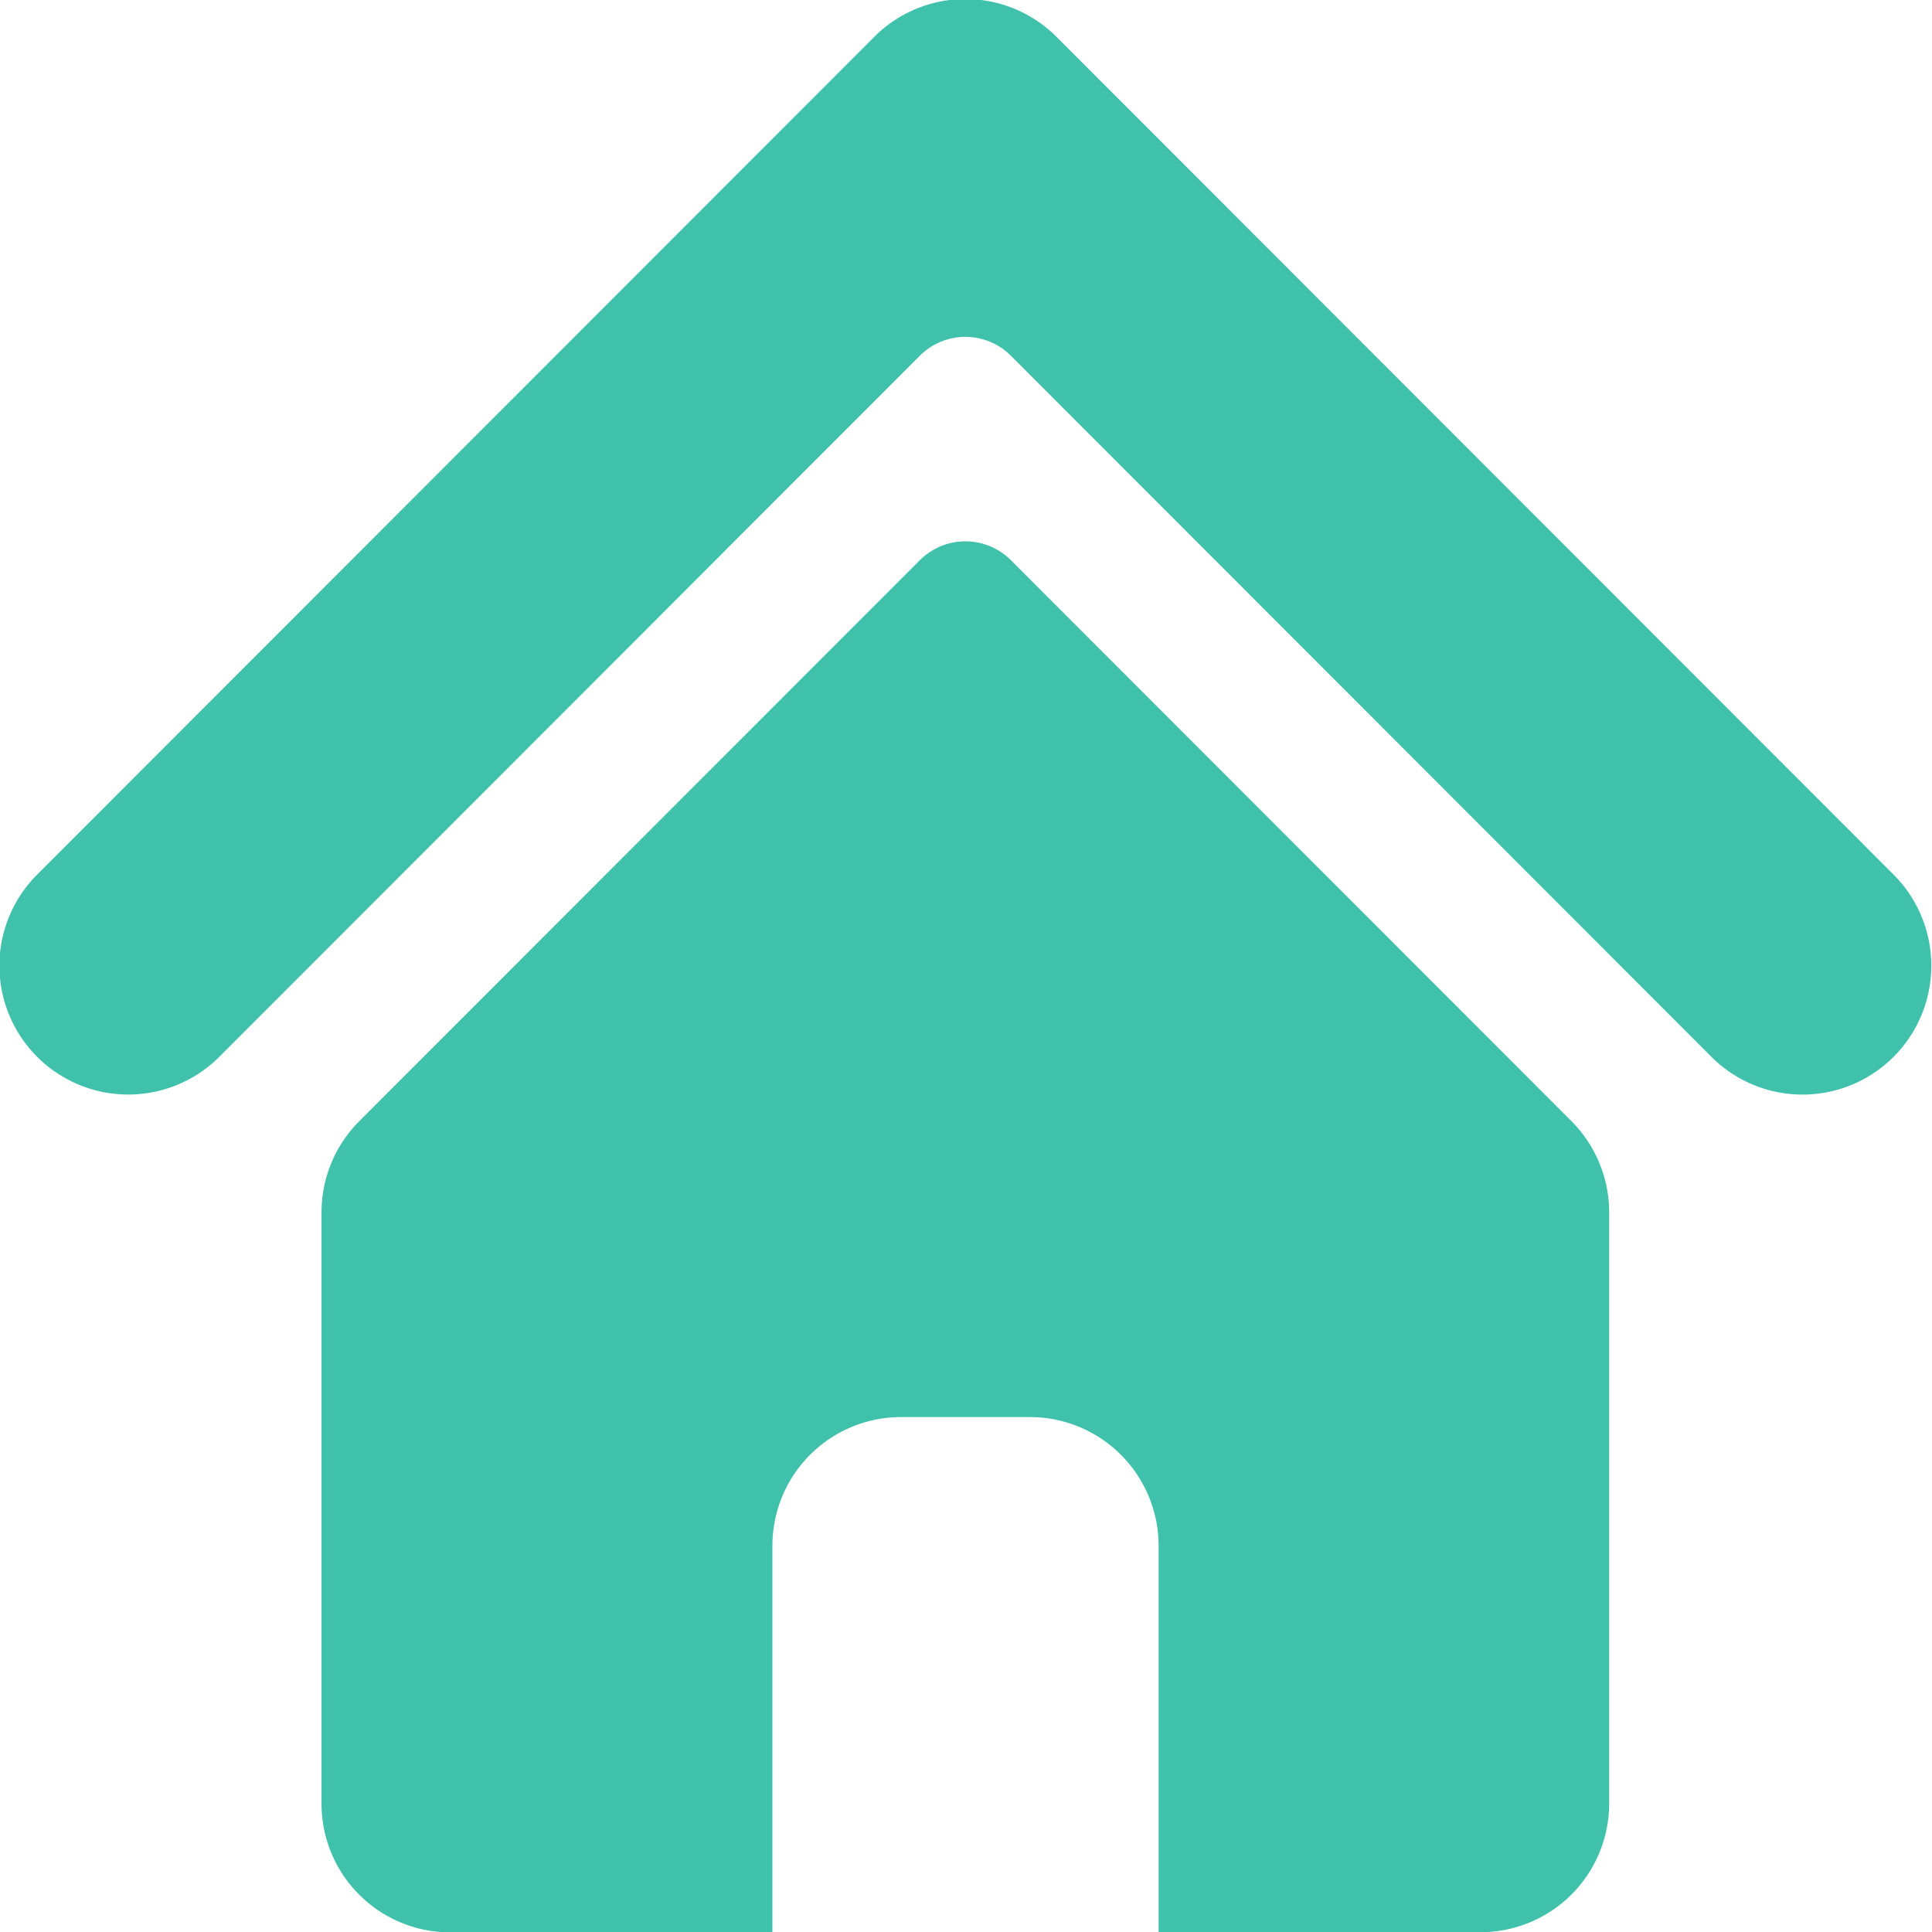 <?xml version="1.0" ?><!-- Uploaded to: SVG Repo, www.svgrepo.com, Generator: SVG Repo Mixer Tools -->
<svg width="800px" height="800px" viewBox="0 0 60.031 60.031" id="home" xmlns="http://www.w3.org/2000/svg">
    <defs>
        <style>
            .cls-1 {
            fill: #40c1ac;
            }

            .cls-1, .cls-2 {
            fill-rule: evenodd;
            }

            .cls-2 {
            fill: #40c1ac;
            }
        </style>
    </defs>
    <path class="cls-1"
          d="M81.16,124.809l17.421-17.433a2,2,0,0,1,2.83,0l17.421,17.433A4.015,4.015,0,0,1,120,127.642v18.365a4,4,0,0,1-4,4H106V138a4,4,0,0,0-4-4H98a4,4,0,0,0-4,4v12.012H83.99a4,4,0,0,1-4-4V127.642A4.01,4.01,0,0,1,81.16,124.809Z"
          data-name="home" id="home-2" transform="translate(-70 -89.969)"/>
    <path class="cls-2"
          d="M128.837,122.807a4,4,0,0,1-5.659,0l-21.767-21.784a2,2,0,0,0-2.83,0L76.814,122.807a4,4,0,0,1-5.659-5.663L97.167,91.112a4,4,0,0,1,5.659,0l26.011,26.032A4.006,4.006,0,0,1,128.837,122.807Z"
          data-name="home" id="home-3" transform="translate(-70 -89.969)"/>
</svg>